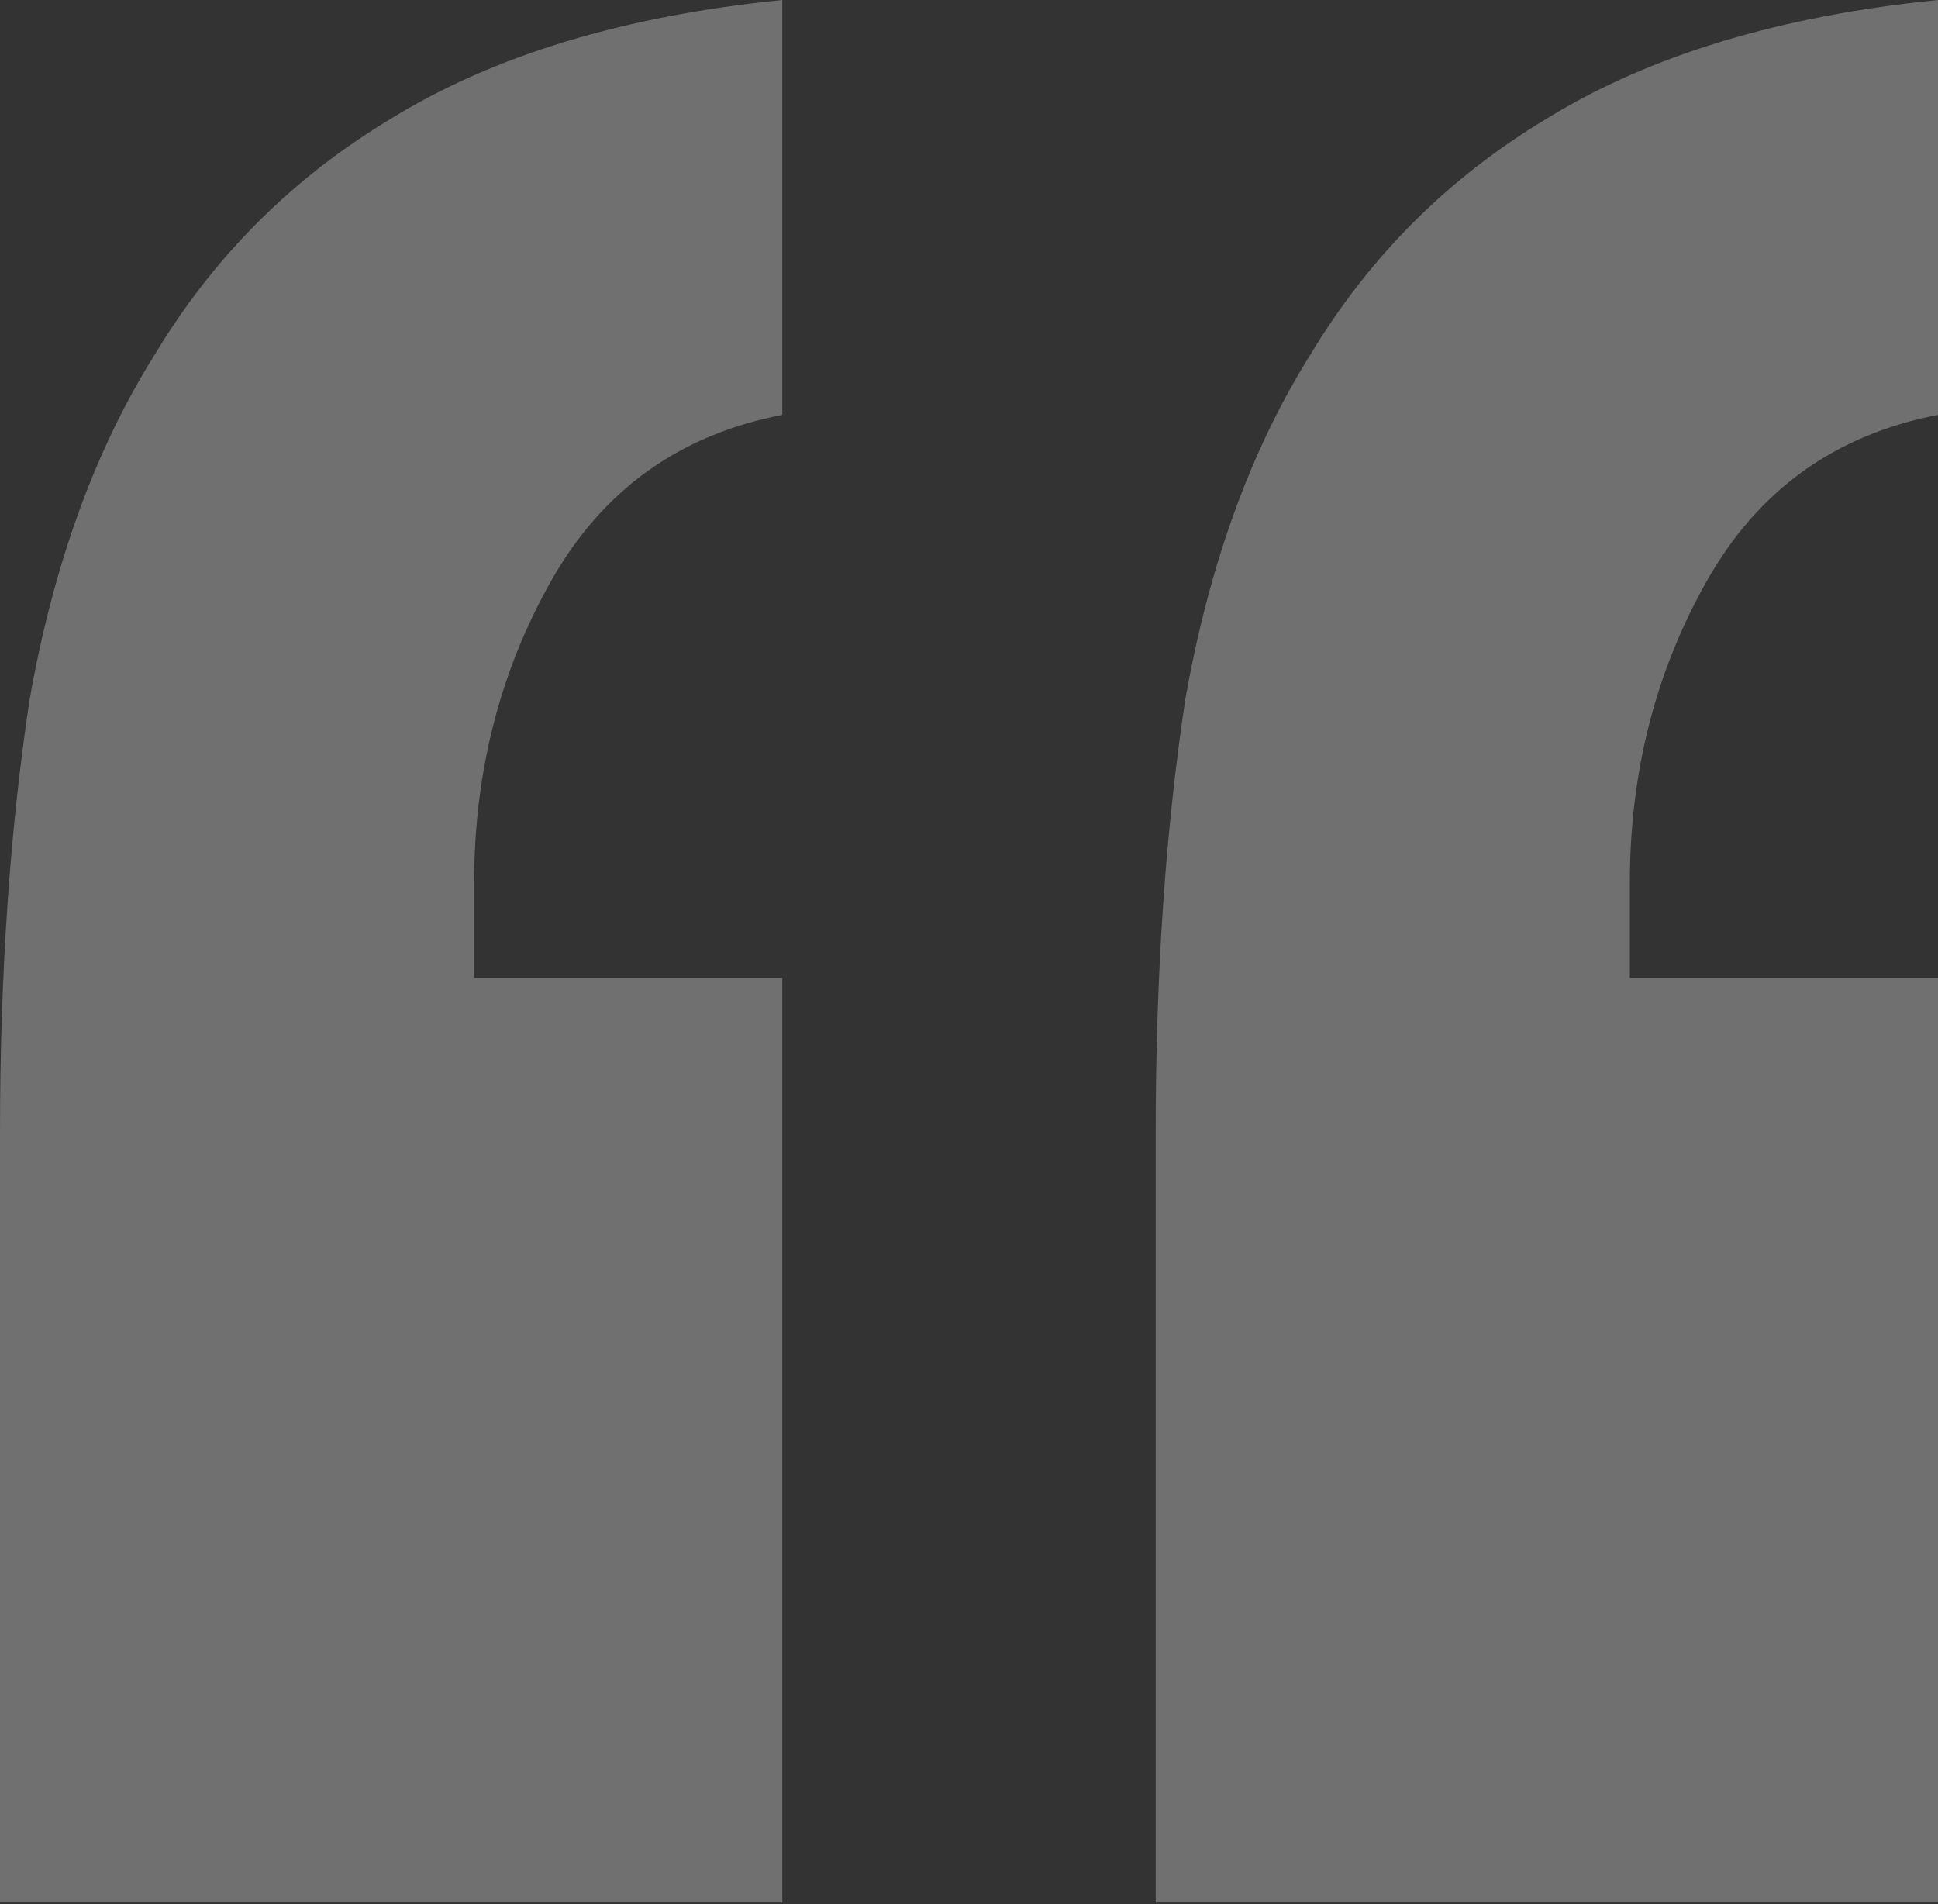<svg width="57" height="56" viewBox="0 0 57 56" fill="none" xmlns="http://www.w3.org/2000/svg">
<rect x="0" y="0" width="57" height="56" fill="#333333" stroke="none"/>
<path d="M0 33.294C0 28.645 0.291 24.404 0.872 20.569C1.569 16.618 2.789 13.248 4.532 10.459C6.275 7.554 8.599 5.229 11.505 3.486C14.526 1.627 18.361 0.465 23.009 0V12.202C19.988 12.783 17.722 14.41 16.211 17.083C14.7 19.755 13.945 22.719 13.945 25.973V28.762H23.009V55.954H0V33.294ZM33.991 33.294C33.991 28.645 34.281 24.404 34.862 20.569C35.56 16.618 36.78 13.248 38.523 10.459C40.266 7.554 42.59 5.229 45.495 3.486C48.517 1.627 52.352 0.465 57 0V12.202C53.979 12.783 51.712 14.41 50.202 17.083C48.691 19.755 47.936 22.719 47.936 25.973V28.762H57V55.954H33.991V33.294Z" fill="white" fill-opacity="0.3"/>
</svg>
